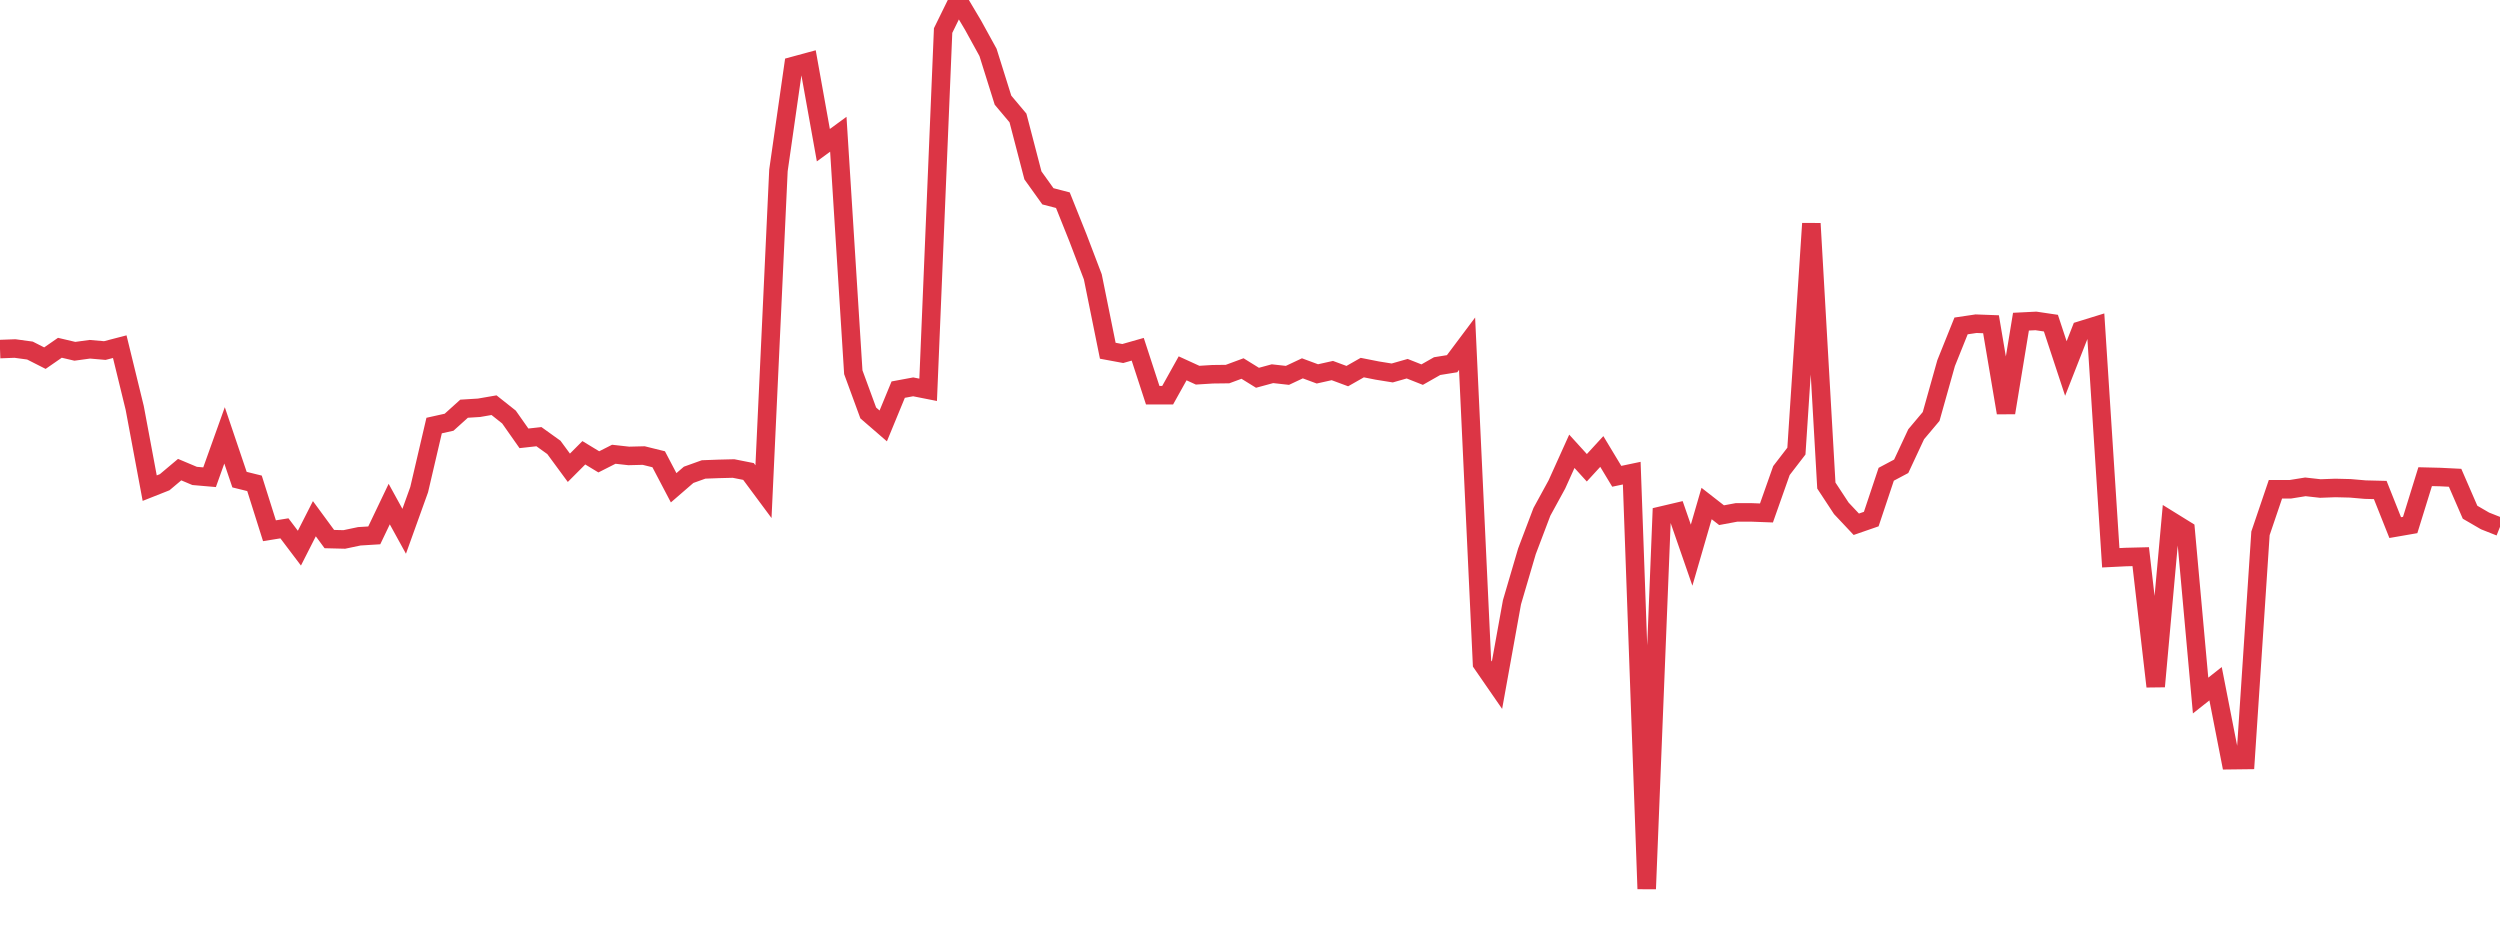 <?xml version="1.0" standalone="no"?>
<!DOCTYPE svg PUBLIC "-//W3C//DTD SVG 1.1//EN" "http://www.w3.org/Graphics/SVG/1.1/DTD/svg11.dtd">
<svg width="135" height="50" viewBox="0 0 135 50" preserveAspectRatio="none" class="sparkline" xmlns="http://www.w3.org/2000/svg"
xmlns:xlink="http://www.w3.org/1999/xlink"><path  class="sparkline--line" d="M 0 18.85 L 0 18.85 L 0.808 18.82 L 1.617 18.93 L 2.425 19.34 L 3.234 18.78 L 4.042 18.97 L 4.85 18.86 L 5.659 18.93 L 6.467 18.72 L 7.275 22.03 L 8.084 26.36 L 8.892 26.04 L 9.701 25.36 L 10.509 25.7 L 11.317 25.77 L 12.126 23.51 L 12.934 25.9 L 13.743 26.1 L 14.551 28.66 L 15.359 28.53 L 16.168 29.6 L 16.976 28.01 L 17.784 29.11 L 18.593 29.13 L 19.401 28.96 L 20.21 28.91 L 21.018 27.22 L 21.826 28.69 L 22.635 26.44 L 23.443 22.98 L 24.251 22.8 L 25.06 22.07 L 25.868 22.02 L 26.677 21.88 L 27.485 22.52 L 28.293 23.67 L 29.102 23.58 L 29.91 24.16 L 30.719 25.26 L 31.527 24.45 L 32.335 24.94 L 33.144 24.53 L 33.952 24.62 L 34.76 24.6 L 35.569 24.8 L 36.377 26.34 L 37.186 25.64 L 37.994 25.35 L 38.802 25.32 L 39.611 25.3 L 40.419 25.46 L 41.228 26.55 L 42.036 9.2 L 42.844 3.56 L 43.653 3.34 L 44.461 7.84 L 45.269 7.25 L 46.078 20.1 L 46.886 22.3 L 47.695 23 L 48.503 21.04 L 49.311 20.89 L 50.12 21.05 L 50.928 1.65 L 51.737 0 L 52.545 1.36 L 53.353 2.83 L 54.162 5.41 L 54.97 6.37 L 55.778 9.47 L 56.587 10.6 L 57.395 10.81 L 58.204 12.83 L 59.012 14.95 L 59.82 18.94 L 60.629 19.09 L 61.437 18.86 L 62.246 21.34 L 63.054 21.34 L 63.862 19.89 L 64.671 20.26 L 65.479 20.21 L 66.287 20.2 L 67.096 19.9 L 67.904 20.4 L 68.713 20.18 L 69.521 20.27 L 70.329 19.89 L 71.138 20.19 L 71.946 20.01 L 72.754 20.31 L 73.563 19.85 L 74.371 20.01 L 75.18 20.14 L 75.988 19.91 L 76.796 20.23 L 77.605 19.77 L 78.413 19.64 L 79.222 18.56 L 80.03 35.83 L 80.838 37 L 81.647 32.52 L 82.455 29.77 L 83.263 27.64 L 84.072 26.16 L 84.88 24.37 L 85.689 25.26 L 86.497 24.38 L 87.305 25.72 L 88.114 25.55 L 88.922 48 L 89.731 27.84 L 90.539 27.65 L 91.347 29.98 L 92.156 27.19 L 92.964 27.82 L 93.772 27.67 L 94.581 27.67 L 95.389 27.7 L 96.198 25.41 L 97.006 24.36 L 97.814 12.07 L 98.623 26.22 L 99.431 27.45 L 100.24 28.31 L 101.048 28.03 L 101.856 25.61 L 102.665 25.18 L 103.473 23.45 L 104.281 22.49 L 105.09 19.61 L 105.898 17.6 L 106.707 17.48 L 107.515 17.51 L 108.323 22.29 L 109.132 17.37 L 109.94 17.33 L 110.749 17.45 L 111.557 19.9 L 112.365 17.84 L 113.174 17.59 L 113.982 30.12 L 114.79 30.08 L 115.599 30.06 L 116.407 37.07 L 117.216 28.12 L 118.024 28.62 L 118.832 37.56 L 119.641 36.92 L 120.449 41.05 L 121.257 41.04 L 122.066 28.8 L 122.874 26.42 L 123.683 26.42 L 124.491 26.29 L 125.299 26.38 L 126.108 26.35 L 126.916 26.37 L 127.725 26.44 L 128.533 26.46 L 129.341 28.49 L 130.15 28.35 L 130.958 25.74 L 131.766 25.76 L 132.575 25.8 L 133.383 27.66 L 134.192 28.13 L 135 28.45" fill="none" stroke-width="1" stroke="#dc3545"></path></svg>